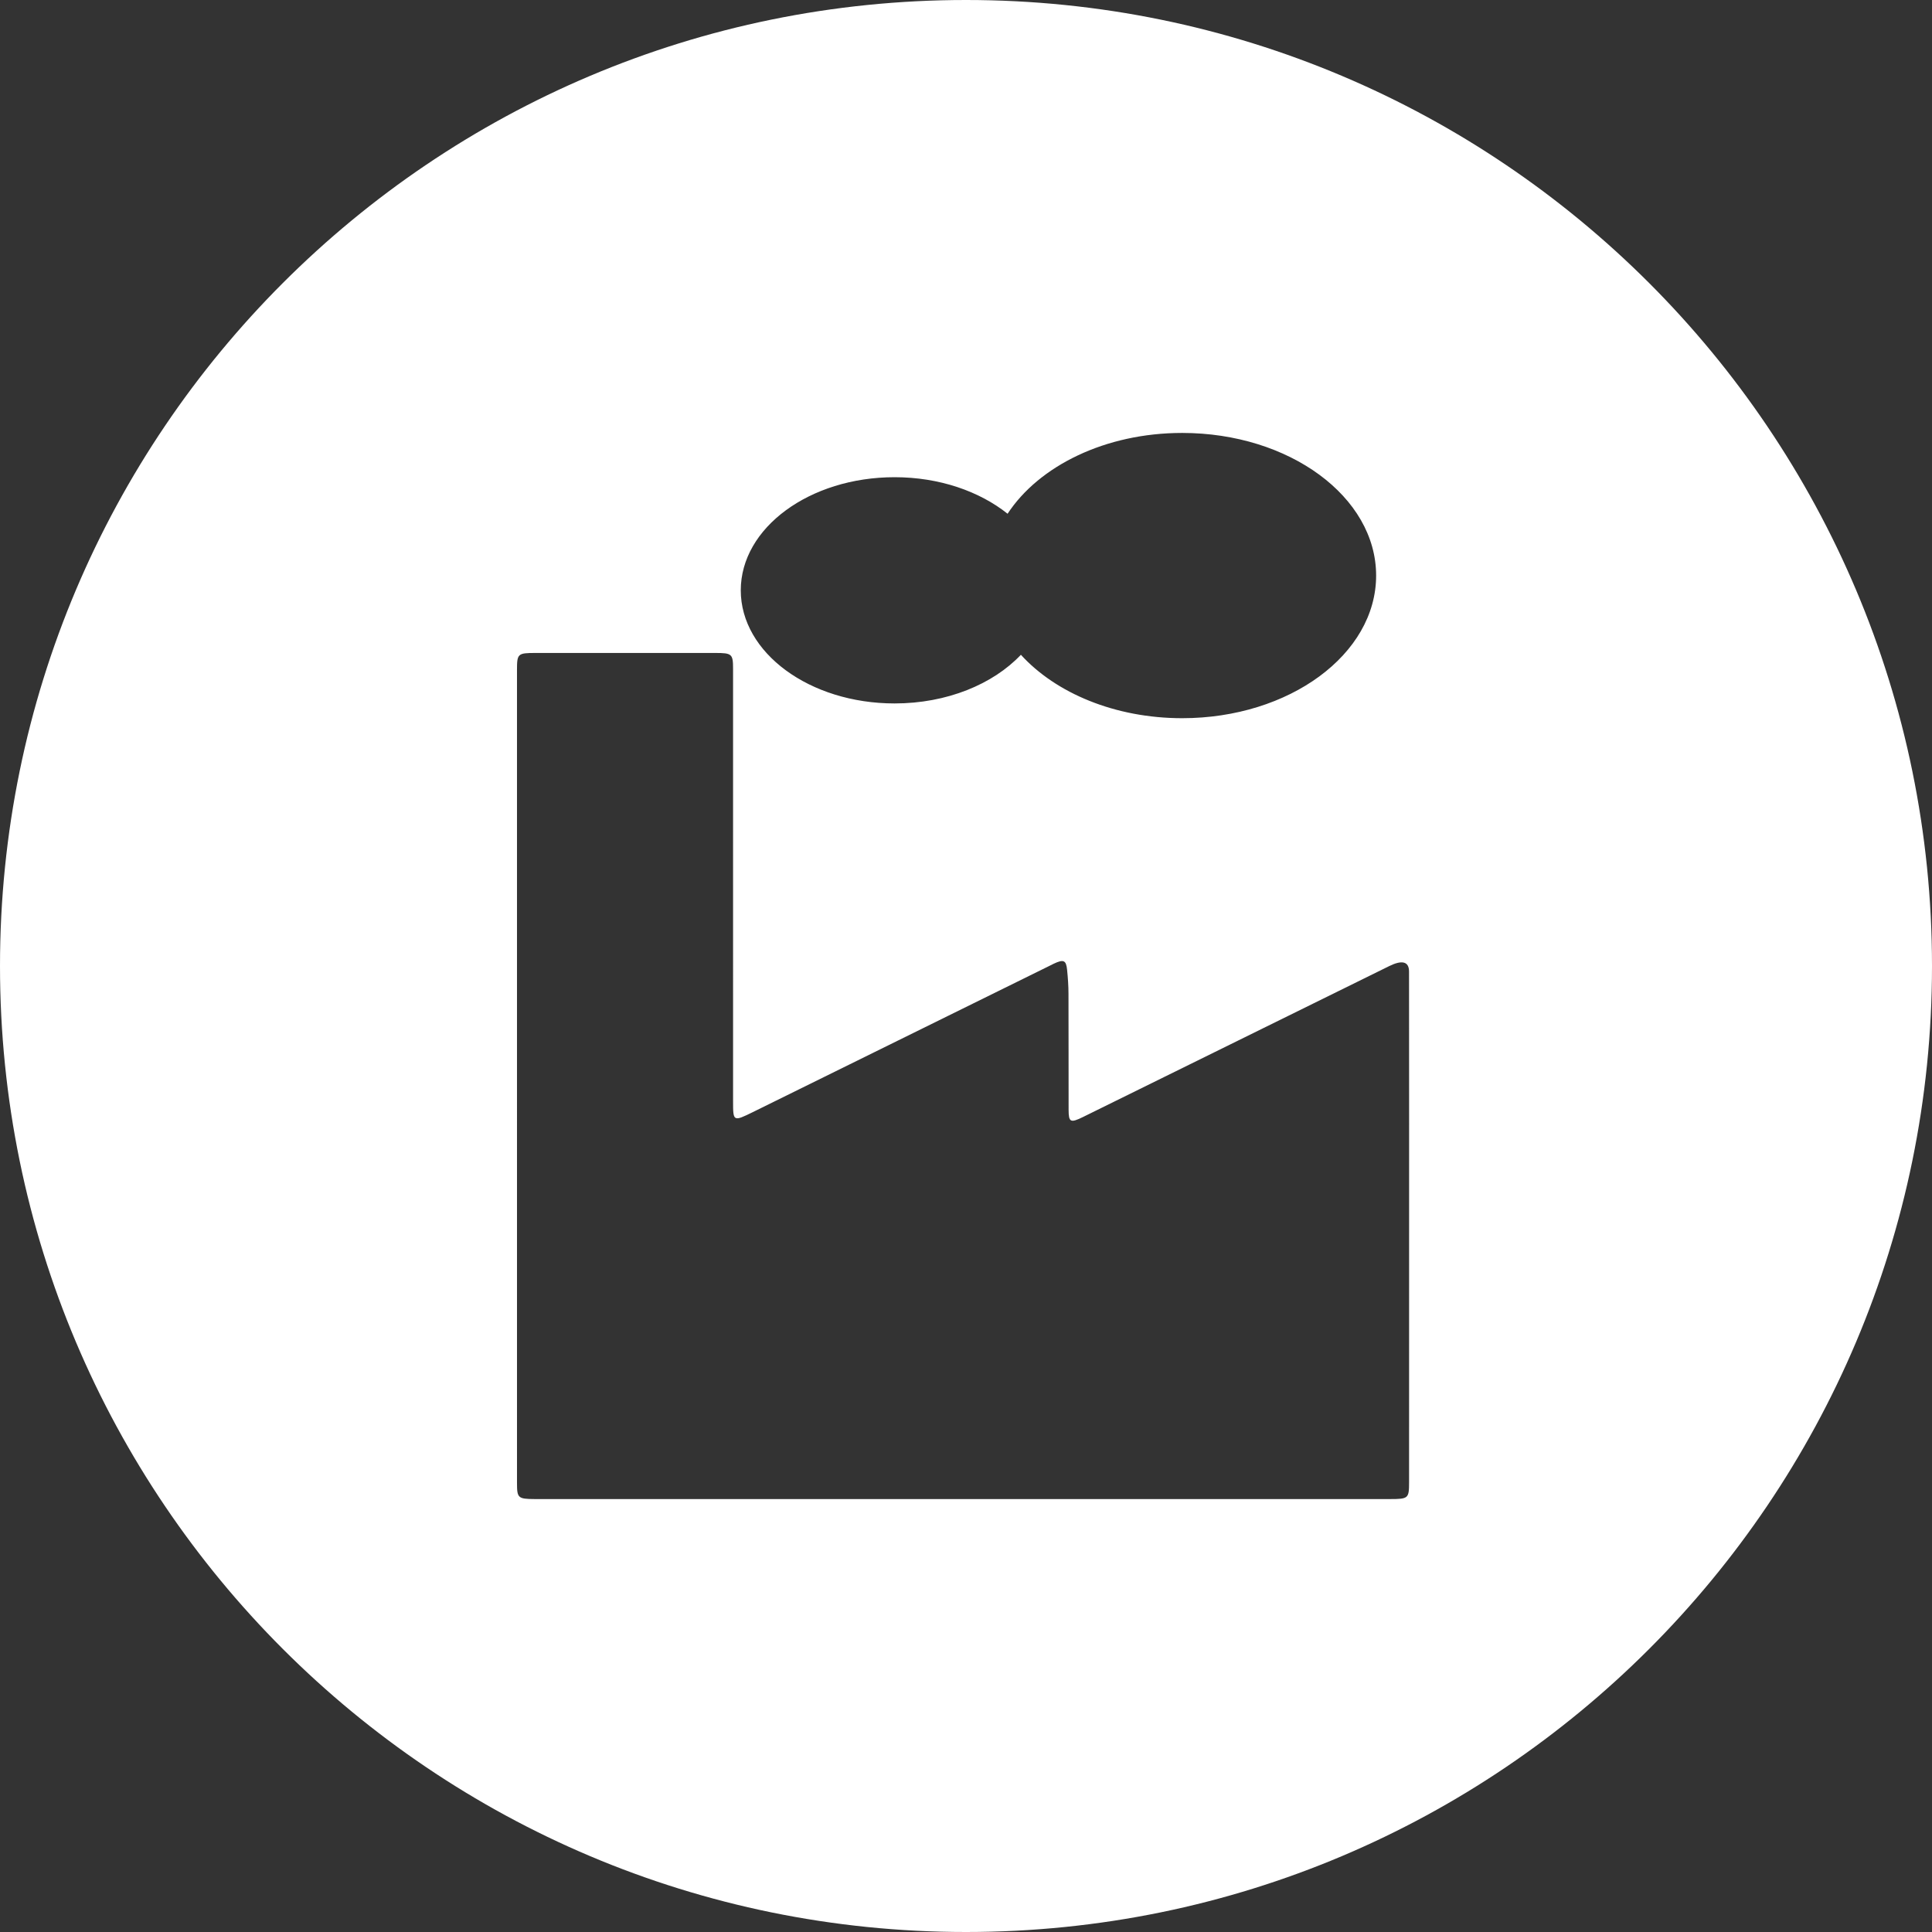 <?xml version="1.0" encoding="utf-8"?>
<!-- Generator: Adobe Illustrator 16.0.0, SVG Export Plug-In . SVG Version: 6.00 Build 0)  -->
<!DOCTYPE svg PUBLIC "-//W3C//DTD SVG 1.1//EN" "http://www.w3.org/Graphics/SVG/1.1/DTD/svg11.dtd">
<svg version="1.1" id="Capa_1" xmlns="http://www.w3.org/2000/svg" xmlns:xlink="http://www.w3.org/1999/xlink" x="0px" y="0px"
	 width="149px" height="149px" viewBox="0 0 149 149" enable-background="new 0 0 149 149" xml:space="preserve">
<rect x="0" y="0" width="149" height="149" fill="#333333" stroke="none"/>
<path fill="#FFFFFF" d="M74.5,0C33.354,0,0,33.355,0,74.5C0,115.645,33.354,149,74.5,149c41.145,0,74.5-33.355,74.5-74.5
	C149,33.355,115.645,0,74.5,0z M68.993,36.803c3.45,0,6.546,1.089,8.714,2.818c2.418-3.684,7.529-6.232,13.465-6.232
	c8.261,0,14.958,4.925,14.958,11s-6.697,11-14.958,11c-5.186,0-9.753-1.942-12.438-4.891c-2.143,2.266-5.703,3.753-9.741,3.753
	c-6.552,0-11.863-3.906-11.863-8.725C57.13,40.708,62.441,36.803,68.993,36.803z M108.671,114.313c0,1.245-0.058,1.297-1.447,1.298
	c-14.602,0.001-3.846,0-18.449,0.001c-14.254,0-32.321,0-46.576,0c-0.32,0-0.642,0.001-0.964-0.001
	c-1.281-0.008-1.363-0.077-1.363-1.228c-0.002-15.016-0.001-34.392-0.001-49.406c0-7.829-0.001-5.484,0-13.313
	c0.001-1.254,0.058-1.305,1.437-1.306c3.349-0.002,10.513-0.004,13.86,0c1.282,0.001,1.367,0.076,1.367,1.225
	c0.001,14.514,0.001,18.851,0.001,33.364c0,1.548,0.013,1.565,1.528,0.82c7.645-3.763,15.284-7.534,22.926-11.304
	c0.094-0.046,0.184-0.097,0.279-0.14c0.754-0.354,0.953-0.273,1.027,0.465c0.063,0.617,0.107,1.238,0.108,1.857
	c0.012,2.983,0.001,5.968,0.009,8.951c0.003,0.958,0.148,1.022,1.102,0.554c7.877-3.883,15.754-7.765,23.632-11.646
	c0.933-0.459,1.52-0.393,1.521,0.428c0.006,3.891,0.006,7.782,0.006,11.673C108.673,94.387,108.673,106.53,108.671,114.313z"/>
</svg>
